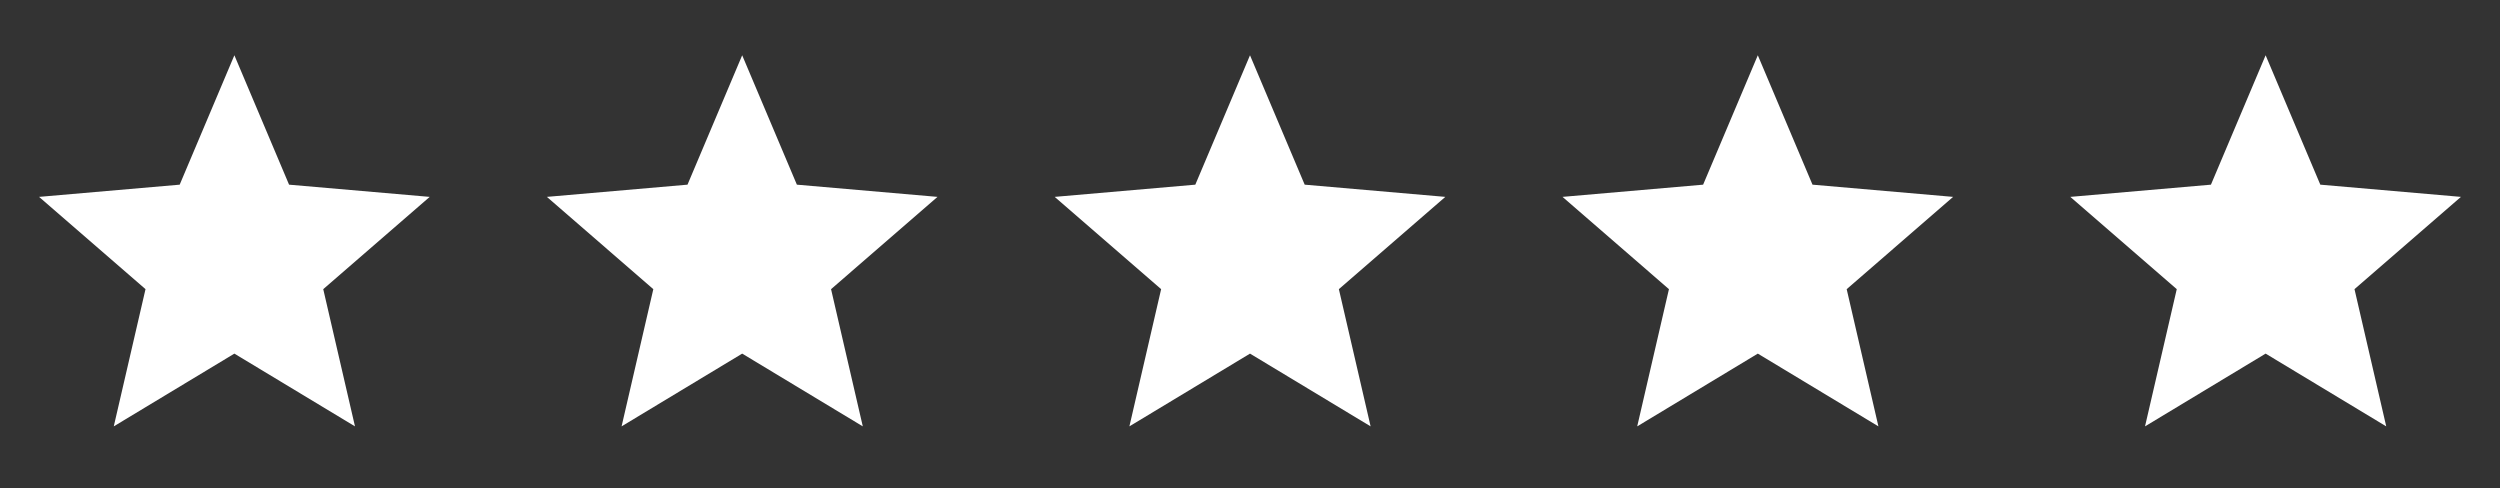 <svg width="128" height="25" viewBox="0 0 128 25" fill="none" xmlns="http://www.w3.org/2000/svg">
<rect x="0" y="0" width="128" height="25" fill="#333333" stroke="none"/>
<path d="M5.825 21.83L7.45 14.805L2 10.08L9.2 9.455L12 2.83L14.8 9.455L22 10.08L16.55 14.805L18.175 21.83L12 18.105L5.825 21.83Z" fill="white"/>
<path d="M31.825 21.83L33.45 14.805L28 10.08L35.2 9.455L38 2.83L40.8 9.455L48 10.08L42.55 14.805L44.175 21.83L38 18.105L31.825 21.83Z" fill="white"/>
<path d="M57.825 21.83L59.45 14.805L54 10.08L61.2 9.455L64 2.83L66.8 9.455L74 10.08L68.55 14.805L70.175 21.83L64 18.105L57.825 21.83Z" fill="white"/>
<path d="M83.825 21.83L85.45 14.805L80 10.08L87.2 9.455L90 2.83L92.8 9.455L100 10.08L94.55 14.805L96.175 21.83L90 18.105L83.825 21.83Z" fill="white"/>
<path d="M109.825 21.83L111.45 14.805L106 10.08L113.2 9.455L116 2.83L118.8 9.455L126 10.08L120.55 14.805L122.175 21.83L116 18.105L109.825 21.83Z" fill="white"/>
</svg>
